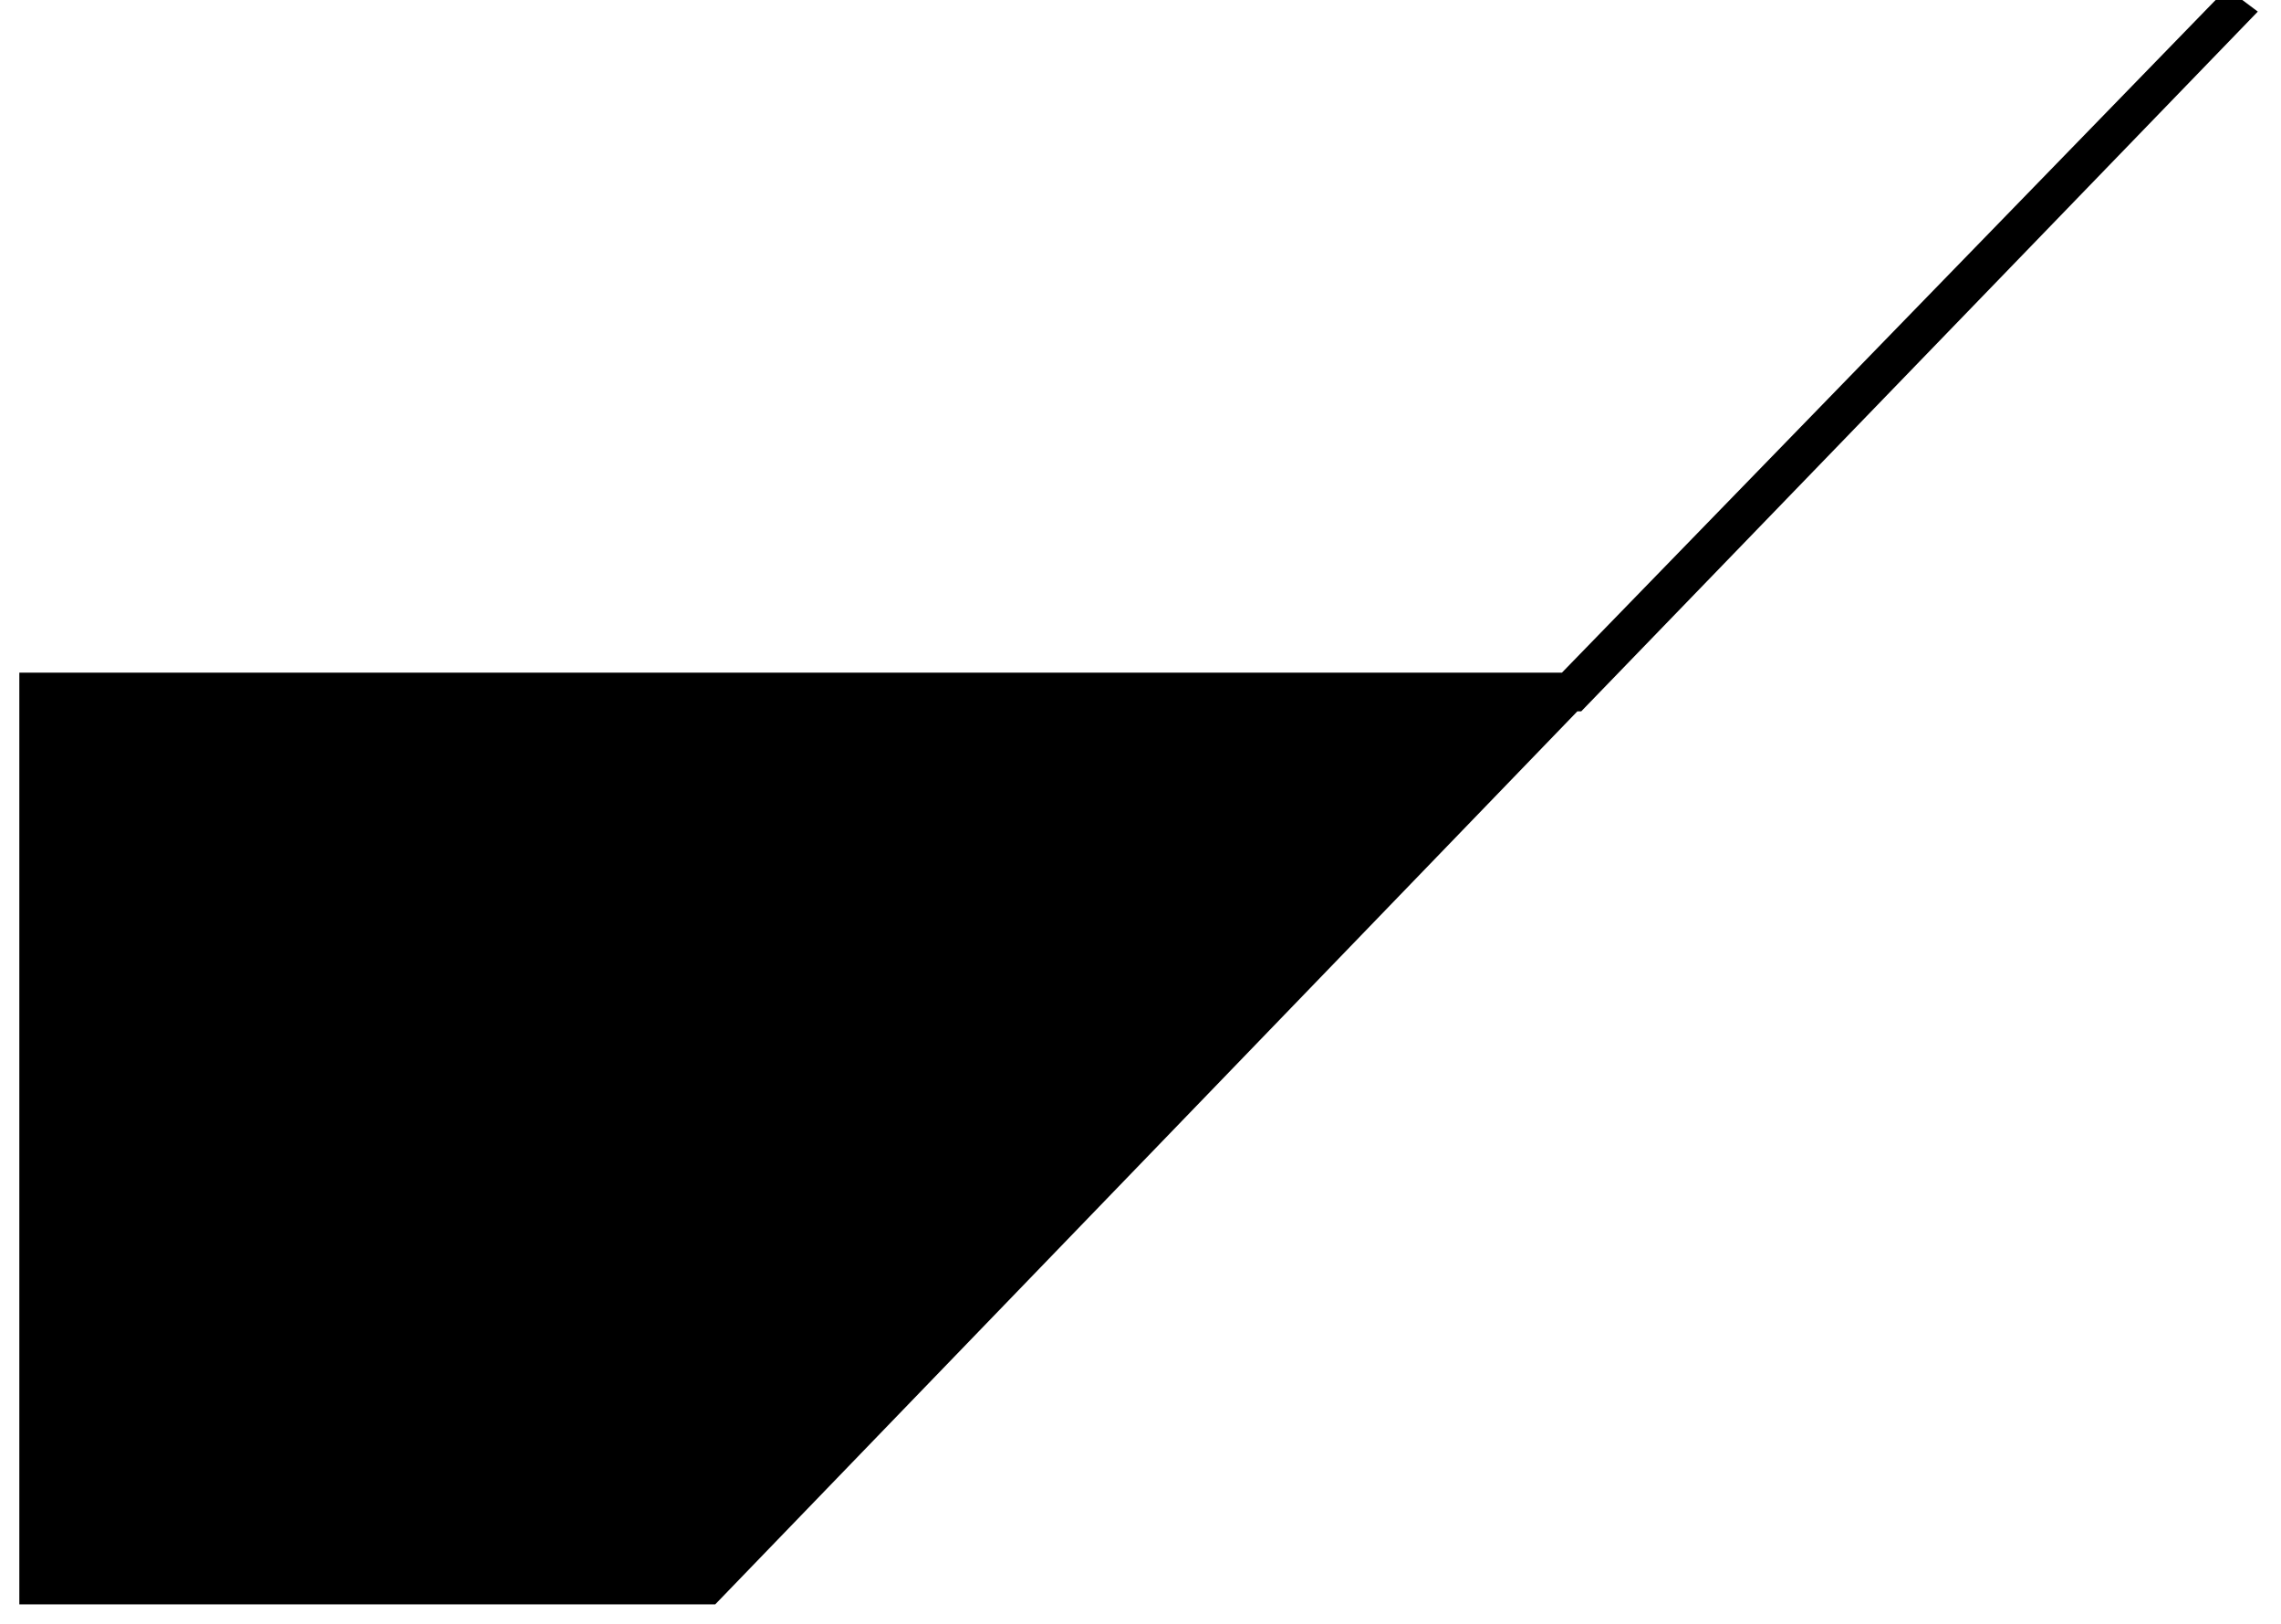 <?xml version="1.0" encoding="utf-8"?>
<!-- Generator: Adobe Illustrator 21.1.0, SVG Export Plug-In . SVG Version: 6.00 Build 0)  -->
<svg version="1.1" id="Layer_1" xmlns="http://www.w3.org/2000/svg" xmlns:xlink="http://www.w3.org/1999/xlink" x="0px" y="0px"
	 viewBox="0 0 59 42" style="enable-background:new 0 0 59 42;" xml:space="preserve">
<polygon points="57.6,-0.3 40.4,17.4 0.5,17.4 0.5,41.5 18.5,41.5 40.8,18.4 40.9,18.4 58.4,0.3 58.4,0.3 "/>
</svg>
